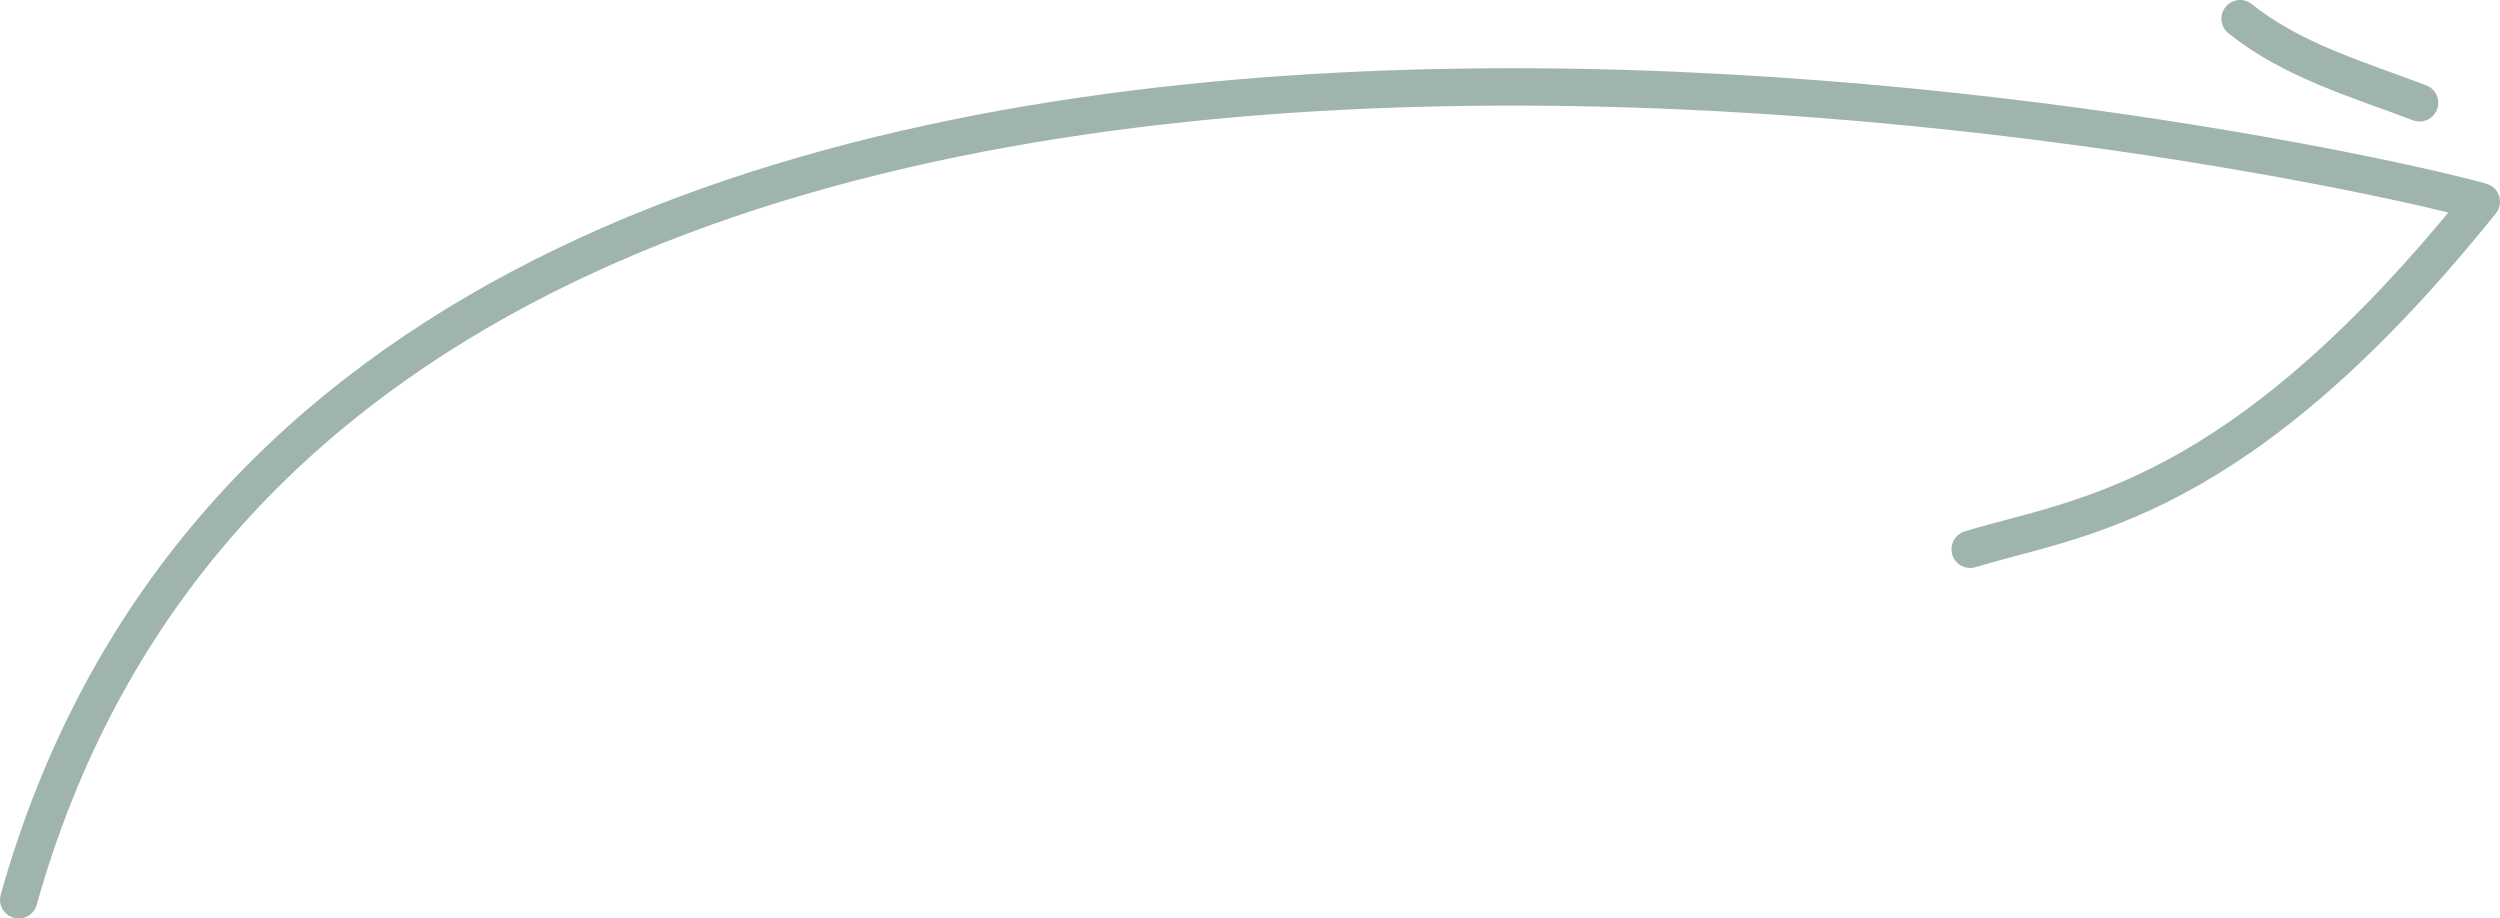 <?xml version="1.0" encoding="UTF-8"?> <!-- Creator: CorelDRAW 2020 (64-Bit) --> <svg xmlns="http://www.w3.org/2000/svg" xmlns:xlink="http://www.w3.org/1999/xlink" xmlns:xodm="http://www.corel.com/coreldraw/odm/2003" xml:space="preserve" width="47.182mm" height="17.334mm" style="shape-rendering:geometricPrecision; text-rendering:geometricPrecision; image-rendering:optimizeQuality; fill-rule:evenodd; clip-rule:evenodd" viewBox="0 0 1471.6 540.65"> <defs> <style type="text/css"> <![CDATA[ .str0 {stroke:#9FB5AB;stroke-width:22.01;stroke-linecap:round;stroke-linejoin:round;stroke-miterlimit:22.926} .fil0 {fill:none} ]]> </style> </defs> <g id="Слой_x0020_1">  <path class="fil0 str0" d="M11 529.64c194.84,-693.65 1359.46,-436.55 1449.59,-410.92 -143.89,179.14 -237.27,185.19 -300.86,204.61"></path> <path class="fil0 str0" d="M1318.62 11c30.92,24.74 68.98,35.59 105.63,49.51"></path> </g> </svg> 